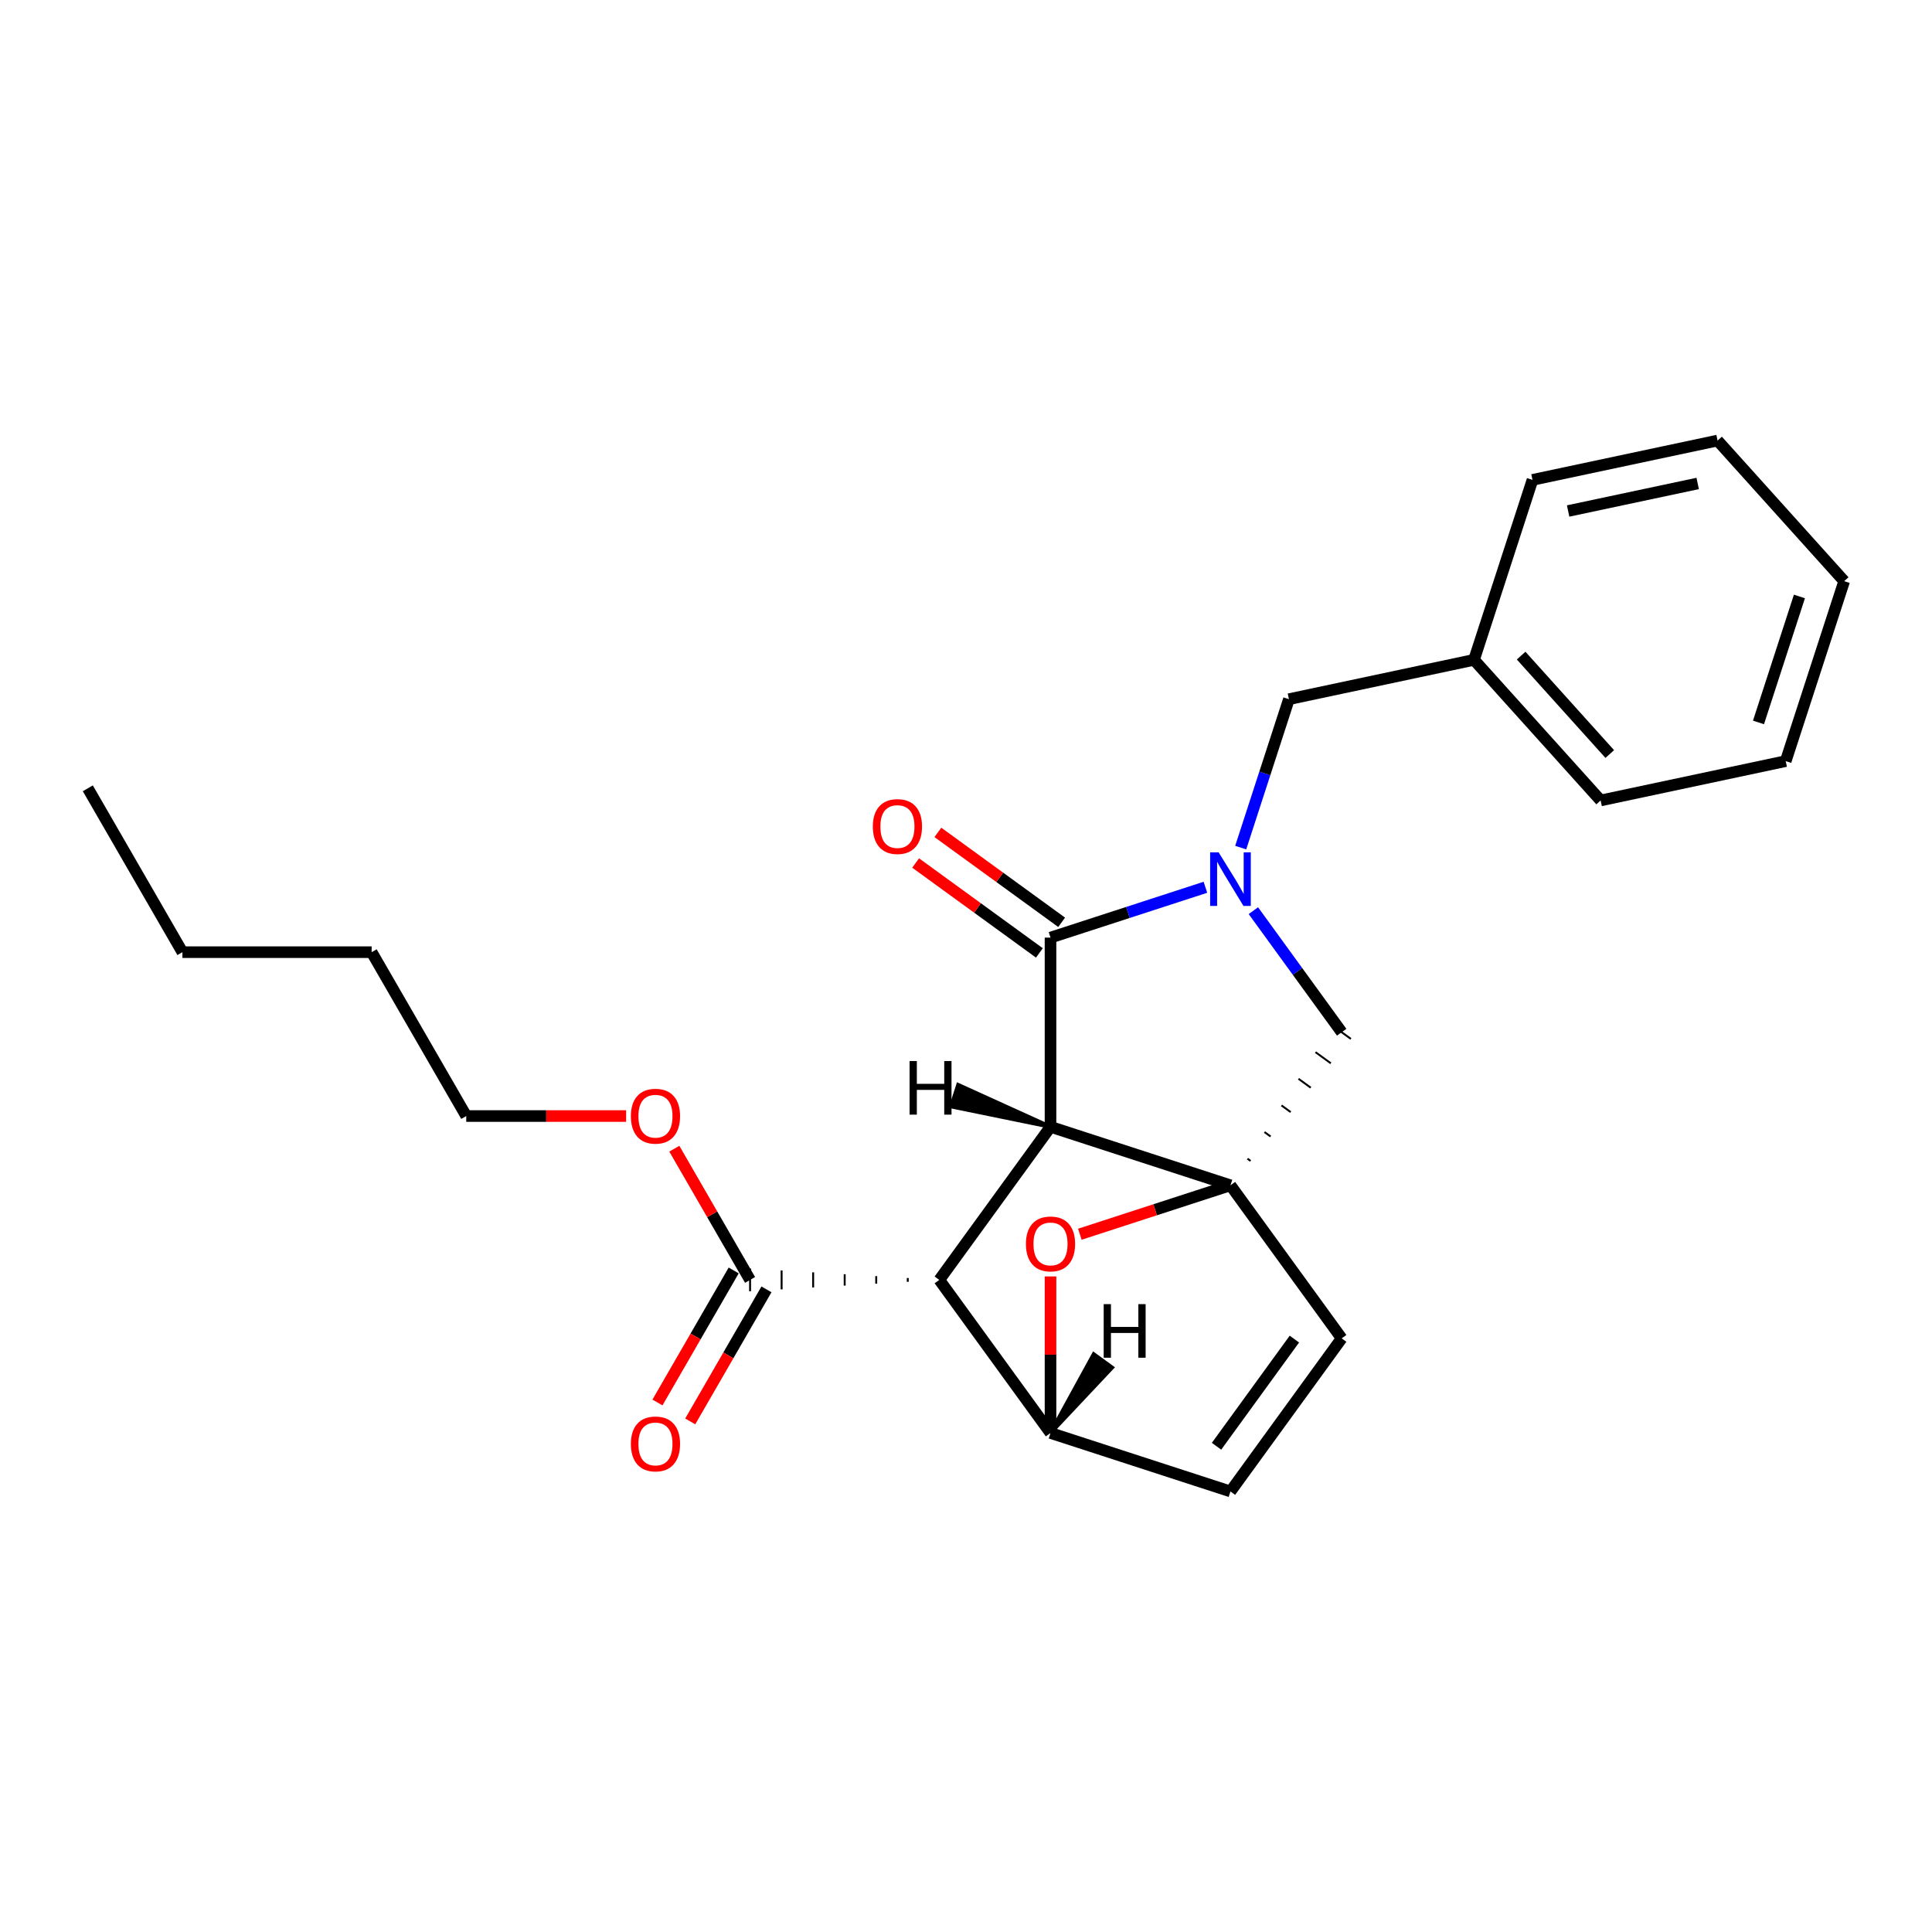 <?xml version='1.0' encoding='iso-8859-1'?>
<svg version='1.1' baseProfile='full'
              xmlns='http://www.w3.org/2000/svg'
                      xmlns:rdkit='http://www.rdkit.org/xml'
                      xmlns:xlink='http://www.w3.org/1999/xlink'
                  xml:space='preserve'
width='1000px' height='1000px' viewBox='0 0 1000 1000'>
<!-- END OF HEADER -->
<rect style='opacity:1.0;fill:#FFFFFF;stroke:none' width='1000' height='1000' x='0' y='0'> </rect>
<path class='bond-0' d='M 543.743,583.243 L 636.887,613.507' style='fill:none;fill-rule:evenodd;stroke:#000000;stroke-width:6px;stroke-linecap:butt;stroke-linejoin:miter;stroke-opacity:1' />
<path class='bond-1' d='M 543.743,583.243 L 543.743,485.305' style='fill:none;fill-rule:evenodd;stroke:#000000;stroke-width:6px;stroke-linecap:butt;stroke-linejoin:miter;stroke-opacity:1' />
<path class='bond-3' d='M 543.743,583.243 L 486.176,662.476' style='fill:none;fill-rule:evenodd;stroke:#000000;stroke-width:6px;stroke-linecap:butt;stroke-linejoin:miter;stroke-opacity:1' />
<path class='bond-28' d='M 543.743,583.243 L 495.946,561.534 L 492.314,572.711 Z' style='fill:#000000;fill-rule:evenodd;fill-opacity:1;stroke:#000000;stroke-width:2px;stroke-linecap:butt;stroke-linejoin:miter;stroke-opacity:1;' />
<path class='bond-5' d='M 647.274,600.877 L 645.689,599.726' style='fill:none;fill-rule:evenodd;stroke:#000000;stroke-width:1.0px;stroke-linecap:butt;stroke-linejoin:miter;stroke-opacity:1' />
<path class='bond-5' d='M 657.661,588.247 L 654.491,585.945' style='fill:none;fill-rule:evenodd;stroke:#000000;stroke-width:1.0px;stroke-linecap:butt;stroke-linejoin:miter;stroke-opacity:1' />
<path class='bond-5' d='M 668.047,575.617 L 663.293,572.163' style='fill:none;fill-rule:evenodd;stroke:#000000;stroke-width:1.0px;stroke-linecap:butt;stroke-linejoin:miter;stroke-opacity:1' />
<path class='bond-5' d='M 678.434,562.987 L 672.096,558.382' style='fill:none;fill-rule:evenodd;stroke:#000000;stroke-width:1.0px;stroke-linecap:butt;stroke-linejoin:miter;stroke-opacity:1' />
<path class='bond-5' d='M 688.821,550.357 L 680.898,544.601' style='fill:none;fill-rule:evenodd;stroke:#000000;stroke-width:1.0px;stroke-linecap:butt;stroke-linejoin:miter;stroke-opacity:1' />
<path class='bond-5' d='M 699.208,537.728 L 689.7,530.82' style='fill:none;fill-rule:evenodd;stroke:#000000;stroke-width:1.0px;stroke-linecap:butt;stroke-linejoin:miter;stroke-opacity:1' />
<path class='bond-6' d='M 636.887,613.507 L 694.454,692.741' style='fill:none;fill-rule:evenodd;stroke:#000000;stroke-width:6px;stroke-linecap:butt;stroke-linejoin:miter;stroke-opacity:1' />
<path class='bond-26' d='M 636.887,613.507 L 597.905,626.173' style='fill:none;fill-rule:evenodd;stroke:#000000;stroke-width:6px;stroke-linecap:butt;stroke-linejoin:miter;stroke-opacity:1' />
<path class='bond-26' d='M 597.905,626.173 L 558.923,638.839' style='fill:none;fill-rule:evenodd;stroke:#FF0000;stroke-width:6px;stroke-linecap:butt;stroke-linejoin:miter;stroke-opacity:1' />
<path class='bond-2' d='M 543.743,485.305 L 583.831,472.279' style='fill:none;fill-rule:evenodd;stroke:#000000;stroke-width:6px;stroke-linecap:butt;stroke-linejoin:miter;stroke-opacity:1' />
<path class='bond-2' d='M 583.831,472.279 L 623.92,459.253' style='fill:none;fill-rule:evenodd;stroke:#0000FF;stroke-width:6px;stroke-linecap:butt;stroke-linejoin:miter;stroke-opacity:1' />
<path class='bond-10' d='M 549.499,477.381 L 517.473,454.112' style='fill:none;fill-rule:evenodd;stroke:#000000;stroke-width:6px;stroke-linecap:butt;stroke-linejoin:miter;stroke-opacity:1' />
<path class='bond-10' d='M 517.473,454.112 L 485.446,430.844' style='fill:none;fill-rule:evenodd;stroke:#FF0000;stroke-width:6px;stroke-linecap:butt;stroke-linejoin:miter;stroke-opacity:1' />
<path class='bond-10' d='M 537.986,493.228 L 505.959,469.959' style='fill:none;fill-rule:evenodd;stroke:#000000;stroke-width:6px;stroke-linecap:butt;stroke-linejoin:miter;stroke-opacity:1' />
<path class='bond-10' d='M 505.959,469.959 L 473.933,446.691' style='fill:none;fill-rule:evenodd;stroke:#FF0000;stroke-width:6px;stroke-linecap:butt;stroke-linejoin:miter;stroke-opacity:1' />
<path class='bond-9' d='M 642.189,438.723 L 654.67,400.309' style='fill:none;fill-rule:evenodd;stroke:#0000FF;stroke-width:6px;stroke-linecap:butt;stroke-linejoin:miter;stroke-opacity:1' />
<path class='bond-9' d='M 654.67,400.309 L 667.152,361.895' style='fill:none;fill-rule:evenodd;stroke:#000000;stroke-width:6px;stroke-linecap:butt;stroke-linejoin:miter;stroke-opacity:1' />
<path class='bond-23' d='M 648.742,471.356 L 671.598,502.815' style='fill:none;fill-rule:evenodd;stroke:#0000FF;stroke-width:6px;stroke-linecap:butt;stroke-linejoin:miter;stroke-opacity:1' />
<path class='bond-23' d='M 671.598,502.815 L 694.454,534.274' style='fill:none;fill-rule:evenodd;stroke:#000000;stroke-width:6px;stroke-linecap:butt;stroke-linejoin:miter;stroke-opacity:1' />
<path class='bond-4' d='M 486.176,662.476 L 543.743,741.71' style='fill:none;fill-rule:evenodd;stroke:#000000;stroke-width:6px;stroke-linecap:butt;stroke-linejoin:miter;stroke-opacity:1' />
<path class='bond-7' d='M 469.853,661.497 L 469.853,663.456' style='fill:none;fill-rule:evenodd;stroke:#000000;stroke-width:1.0px;stroke-linecap:butt;stroke-linejoin:miter;stroke-opacity:1' />
<path class='bond-7' d='M 453.53,660.517 L 453.53,664.435' style='fill:none;fill-rule:evenodd;stroke:#000000;stroke-width:1.0px;stroke-linecap:butt;stroke-linejoin:miter;stroke-opacity:1' />
<path class='bond-7' d='M 437.207,659.538 L 437.207,665.414' style='fill:none;fill-rule:evenodd;stroke:#000000;stroke-width:1.0px;stroke-linecap:butt;stroke-linejoin:miter;stroke-opacity:1' />
<path class='bond-7' d='M 420.884,658.559 L 420.884,666.394' style='fill:none;fill-rule:evenodd;stroke:#000000;stroke-width:1.0px;stroke-linecap:butt;stroke-linejoin:miter;stroke-opacity:1' />
<path class='bond-7' d='M 404.561,657.579 L 404.561,667.373' style='fill:none;fill-rule:evenodd;stroke:#000000;stroke-width:1.0px;stroke-linecap:butt;stroke-linejoin:miter;stroke-opacity:1' />
<path class='bond-7' d='M 388.238,656.6 L 388.238,668.352' style='fill:none;fill-rule:evenodd;stroke:#000000;stroke-width:1.0px;stroke-linecap:butt;stroke-linejoin:miter;stroke-opacity:1' />
<path class='bond-8' d='M 543.743,741.71 L 636.887,771.974' style='fill:none;fill-rule:evenodd;stroke:#000000;stroke-width:6px;stroke-linecap:butt;stroke-linejoin:miter;stroke-opacity:1' />
<path class='bond-27' d='M 543.743,741.71 L 543.743,701.193' style='fill:none;fill-rule:evenodd;stroke:#000000;stroke-width:6px;stroke-linecap:butt;stroke-linejoin:miter;stroke-opacity:1' />
<path class='bond-27' d='M 543.743,701.193 L 543.743,660.676' style='fill:none;fill-rule:evenodd;stroke:#FF0000;stroke-width:6px;stroke-linecap:butt;stroke-linejoin:miter;stroke-opacity:1' />
<path class='bond-29' d='M 543.743,741.71 L 575.613,707.842 L 566.105,700.934 Z' style='fill:#000000;fill-rule:evenodd;fill-opacity:1;stroke:#000000;stroke-width:2px;stroke-linecap:butt;stroke-linejoin:miter;stroke-opacity:1;' />
<path class='bond-24' d='M 694.454,692.741 L 636.887,771.974' style='fill:none;fill-rule:evenodd;stroke:#000000;stroke-width:6px;stroke-linecap:butt;stroke-linejoin:miter;stroke-opacity:1' />
<path class='bond-24' d='M 669.972,693.112 L 629.675,748.576' style='fill:none;fill-rule:evenodd;stroke:#000000;stroke-width:6px;stroke-linecap:butt;stroke-linejoin:miter;stroke-opacity:1' />
<path class='bond-11' d='M 379.756,657.579 L 360.027,691.751' style='fill:none;fill-rule:evenodd;stroke:#000000;stroke-width:6px;stroke-linecap:butt;stroke-linejoin:miter;stroke-opacity:1' />
<path class='bond-11' d='M 360.027,691.751 L 340.298,725.923' style='fill:none;fill-rule:evenodd;stroke:#FF0000;stroke-width:6px;stroke-linecap:butt;stroke-linejoin:miter;stroke-opacity:1' />
<path class='bond-11' d='M 396.72,667.373 L 376.99,701.545' style='fill:none;fill-rule:evenodd;stroke:#000000;stroke-width:6px;stroke-linecap:butt;stroke-linejoin:miter;stroke-opacity:1' />
<path class='bond-11' d='M 376.99,701.545 L 357.261,735.717' style='fill:none;fill-rule:evenodd;stroke:#FF0000;stroke-width:6px;stroke-linecap:butt;stroke-linejoin:miter;stroke-opacity:1' />
<path class='bond-12' d='M 388.238,662.476 L 368.633,628.52' style='fill:none;fill-rule:evenodd;stroke:#000000;stroke-width:6px;stroke-linecap:butt;stroke-linejoin:miter;stroke-opacity:1' />
<path class='bond-12' d='M 368.633,628.52 L 349.028,594.563' style='fill:none;fill-rule:evenodd;stroke:#FF0000;stroke-width:6px;stroke-linecap:butt;stroke-linejoin:miter;stroke-opacity:1' />
<path class='bond-13' d='M 667.152,361.895 L 762.95,341.533' style='fill:none;fill-rule:evenodd;stroke:#000000;stroke-width:6px;stroke-linecap:butt;stroke-linejoin:miter;stroke-opacity:1' />
<path class='bond-14' d='M 324.088,577.659 L 282.71,577.659' style='fill:none;fill-rule:evenodd;stroke:#FF0000;stroke-width:6px;stroke-linecap:butt;stroke-linejoin:miter;stroke-opacity:1' />
<path class='bond-14' d='M 282.71,577.659 L 241.331,577.659' style='fill:none;fill-rule:evenodd;stroke:#000000;stroke-width:6px;stroke-linecap:butt;stroke-linejoin:miter;stroke-opacity:1' />
<path class='bond-15' d='M 762.95,341.533 L 828.483,414.315' style='fill:none;fill-rule:evenodd;stroke:#000000;stroke-width:6px;stroke-linecap:butt;stroke-linejoin:miter;stroke-opacity:1' />
<path class='bond-15' d='M 787.336,339.343 L 833.209,390.291' style='fill:none;fill-rule:evenodd;stroke:#000000;stroke-width:6px;stroke-linecap:butt;stroke-linejoin:miter;stroke-opacity:1' />
<path class='bond-16' d='M 762.95,341.533 L 793.214,248.388' style='fill:none;fill-rule:evenodd;stroke:#000000;stroke-width:6px;stroke-linecap:butt;stroke-linejoin:miter;stroke-opacity:1' />
<path class='bond-17' d='M 241.331,577.659 L 192.362,492.842' style='fill:none;fill-rule:evenodd;stroke:#000000;stroke-width:6px;stroke-linecap:butt;stroke-linejoin:miter;stroke-opacity:1' />
<path class='bond-20' d='M 828.483,414.315 L 924.281,393.953' style='fill:none;fill-rule:evenodd;stroke:#000000;stroke-width:6px;stroke-linecap:butt;stroke-linejoin:miter;stroke-opacity:1' />
<path class='bond-21' d='M 793.214,248.388 L 889.012,228.026' style='fill:none;fill-rule:evenodd;stroke:#000000;stroke-width:6px;stroke-linecap:butt;stroke-linejoin:miter;stroke-opacity:1' />
<path class='bond-21' d='M 811.656,264.493 L 878.715,250.24' style='fill:none;fill-rule:evenodd;stroke:#000000;stroke-width:6px;stroke-linecap:butt;stroke-linejoin:miter;stroke-opacity:1' />
<path class='bond-18' d='M 192.362,492.842 L 94.424,492.842' style='fill:none;fill-rule:evenodd;stroke:#000000;stroke-width:6px;stroke-linecap:butt;stroke-linejoin:miter;stroke-opacity:1' />
<path class='bond-19' d='M 94.424,492.842 L 45.455,408.026' style='fill:none;fill-rule:evenodd;stroke:#000000;stroke-width:6px;stroke-linecap:butt;stroke-linejoin:miter;stroke-opacity:1' />
<path class='bond-22' d='M 924.281,393.953 L 954.545,300.808' style='fill:none;fill-rule:evenodd;stroke:#000000;stroke-width:6px;stroke-linecap:butt;stroke-linejoin:miter;stroke-opacity:1' />
<path class='bond-22' d='M 910.192,373.928 L 931.377,308.727' style='fill:none;fill-rule:evenodd;stroke:#000000;stroke-width:6px;stroke-linecap:butt;stroke-linejoin:miter;stroke-opacity:1' />
<path class='bond-25' d='M 889.012,228.026 L 954.545,300.808' style='fill:none;fill-rule:evenodd;stroke:#000000;stroke-width:6px;stroke-linecap:butt;stroke-linejoin:miter;stroke-opacity:1' />
<path  class='atom-3' d='M 630.756 441.172
L 639.845 455.863
Q 640.746 457.312, 642.195 459.937
Q 643.645 462.562, 643.723 462.718
L 643.723 441.172
L 647.406 441.172
L 647.406 468.908
L 643.606 468.908
L 633.851 452.846
Q 632.715 450.966, 631.501 448.811
Q 630.325 446.656, 629.973 445.99
L 629.973 468.908
L 626.369 468.908
L 626.369 441.172
L 630.756 441.172
' fill='#0000FF'/>
<path  class='atom-11' d='M 451.777 427.816
Q 451.777 421.157, 455.068 417.435
Q 458.358 413.713, 464.509 413.713
Q 470.659 413.713, 473.95 417.435
Q 477.241 421.157, 477.241 427.816
Q 477.241 434.554, 473.911 438.394
Q 470.581 442.194, 464.509 442.194
Q 458.398 442.194, 455.068 438.394
Q 451.777 434.594, 451.777 427.816
M 464.509 439.06
Q 468.74 439.06, 471.012 436.239
Q 473.323 433.379, 473.323 427.816
Q 473.323 422.371, 471.012 419.629
Q 468.74 416.847, 464.509 416.847
Q 460.278 416.847, 457.967 419.589
Q 455.695 422.332, 455.695 427.816
Q 455.695 433.418, 457.967 436.239
Q 460.278 439.06, 464.509 439.06
' fill='#FF0000'/>
<path  class='atom-12' d='M 326.537 747.371
Q 326.537 740.712, 329.828 736.99
Q 333.118 733.268, 339.269 733.268
Q 345.419 733.268, 348.71 736.99
Q 352.001 740.712, 352.001 747.371
Q 352.001 754.11, 348.671 757.949
Q 345.341 761.749, 339.269 761.749
Q 333.157 761.749, 329.828 757.949
Q 326.537 754.149, 326.537 747.371
M 339.269 758.615
Q 343.5 758.615, 345.772 755.794
Q 348.083 752.934, 348.083 747.371
Q 348.083 741.926, 345.772 739.184
Q 343.5 736.402, 339.269 736.402
Q 335.038 736.402, 332.727 739.145
Q 330.454 741.887, 330.454 747.371
Q 330.454 752.973, 332.727 755.794
Q 335.038 758.615, 339.269 758.615
' fill='#FF0000'/>
<path  class='atom-13' d='M 326.537 577.738
Q 326.537 571.078, 329.828 567.356
Q 333.118 563.635, 339.269 563.635
Q 345.419 563.635, 348.71 567.356
Q 352.001 571.078, 352.001 577.738
Q 352.001 584.476, 348.671 588.315
Q 345.341 592.115, 339.269 592.115
Q 333.157 592.115, 329.828 588.315
Q 326.537 584.515, 326.537 577.738
M 339.269 588.981
Q 343.5 588.981, 345.772 586.16
Q 348.083 583.301, 348.083 577.738
Q 348.083 572.292, 345.772 569.55
Q 343.5 566.769, 339.269 566.769
Q 335.038 566.769, 332.727 569.511
Q 330.454 572.253, 330.454 577.738
Q 330.454 583.34, 332.727 586.16
Q 335.038 588.981, 339.269 588.981
' fill='#FF0000'/>
<path  class='atom-24' d='M 531.011 643.85
Q 531.011 637.19, 534.301 633.469
Q 537.592 629.747, 543.743 629.747
Q 549.893 629.747, 553.184 633.469
Q 556.474 637.19, 556.474 643.85
Q 556.474 650.588, 553.145 654.427
Q 549.815 658.227, 543.743 658.227
Q 537.631 658.227, 534.301 654.427
Q 531.011 650.627, 531.011 643.85
M 543.743 655.093
Q 547.973 655.093, 550.246 652.273
Q 552.557 649.413, 552.557 643.85
Q 552.557 638.405, 550.246 635.662
Q 547.973 632.881, 543.743 632.881
Q 539.512 632.881, 537.2 635.623
Q 534.928 638.365, 534.928 643.85
Q 534.928 649.452, 537.2 652.273
Q 539.512 655.093, 543.743 655.093
' fill='#FF0000'/>
<path  class='atom-25' d='M 470.795 549.198
L 474.555 549.198
L 474.555 560.99
L 488.737 560.99
L 488.737 549.198
L 492.498 549.198
L 492.498 576.934
L 488.737 576.934
L 488.737 564.124
L 474.555 564.124
L 474.555 576.934
L 470.795 576.934
L 470.795 549.198
' fill='#000000'/>
<path  class='atom-26' d='M 571.269 675.019
L 575.03 675.019
L 575.03 686.811
L 589.211 686.811
L 589.211 675.019
L 592.972 675.019
L 592.972 702.755
L 589.211 702.755
L 589.211 689.945
L 575.03 689.945
L 575.03 702.755
L 571.269 702.755
L 571.269 675.019
' fill='#000000'/>
</svg>
